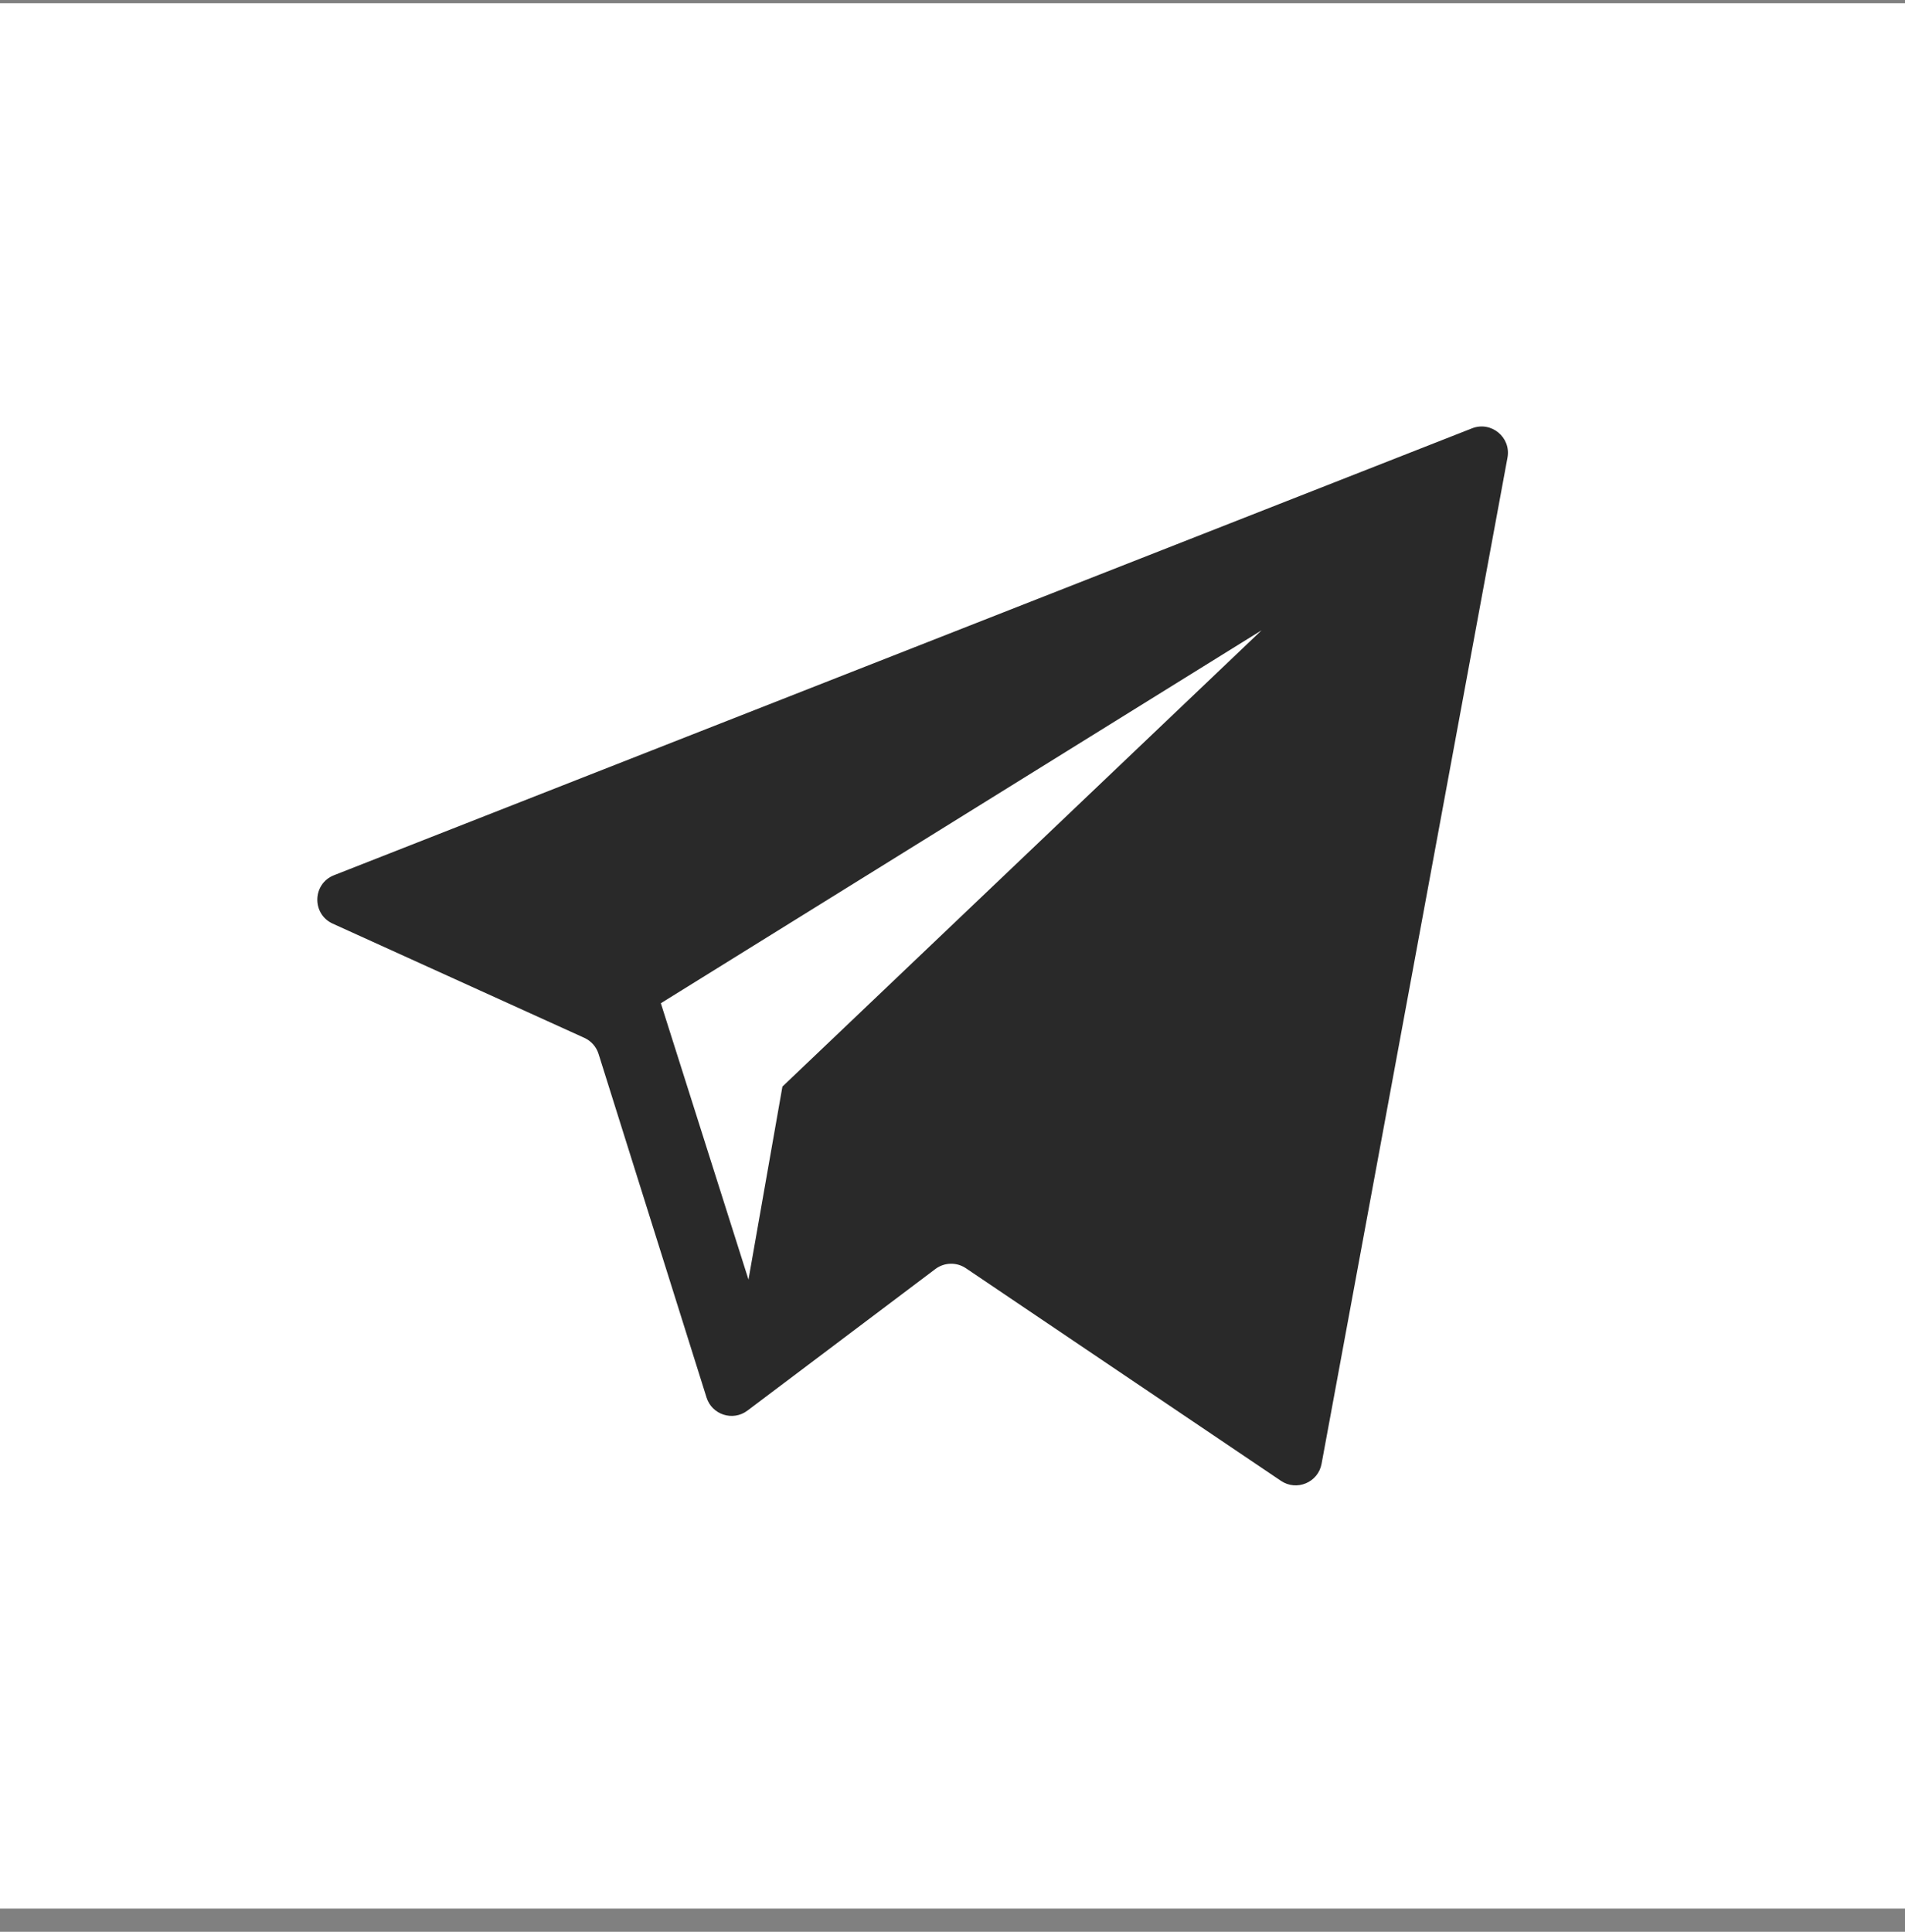 <svg width="72" height="73" viewBox="0 0 72 73" fill="none" xmlns="http://www.w3.org/2000/svg">
<rect x="0" y="0" width="72" height="73" fill="#808080" stroke="none"/>
<rect y="0.123" width="72" height="72" fill="white"/>
<path d="M55.635 16.186L12.625 33.073C11.806 33.394 11.777 34.541 12.577 34.904L22.085 39.219C22.343 39.336 22.539 39.557 22.623 39.827L26.703 52.809C26.909 53.464 27.701 53.719 28.25 53.305L35.351 47.956C35.69 47.7 36.154 47.688 36.506 47.925L48.415 55.96C49.009 56.36 49.819 56.02 49.949 55.316L56.976 17.293C57.118 16.526 56.361 15.901 55.635 16.186ZM29.572 41.06L28.289 48.354L24.977 37.911L47.684 23.817L29.572 41.06Z" fill="#292929"/>
</svg>
